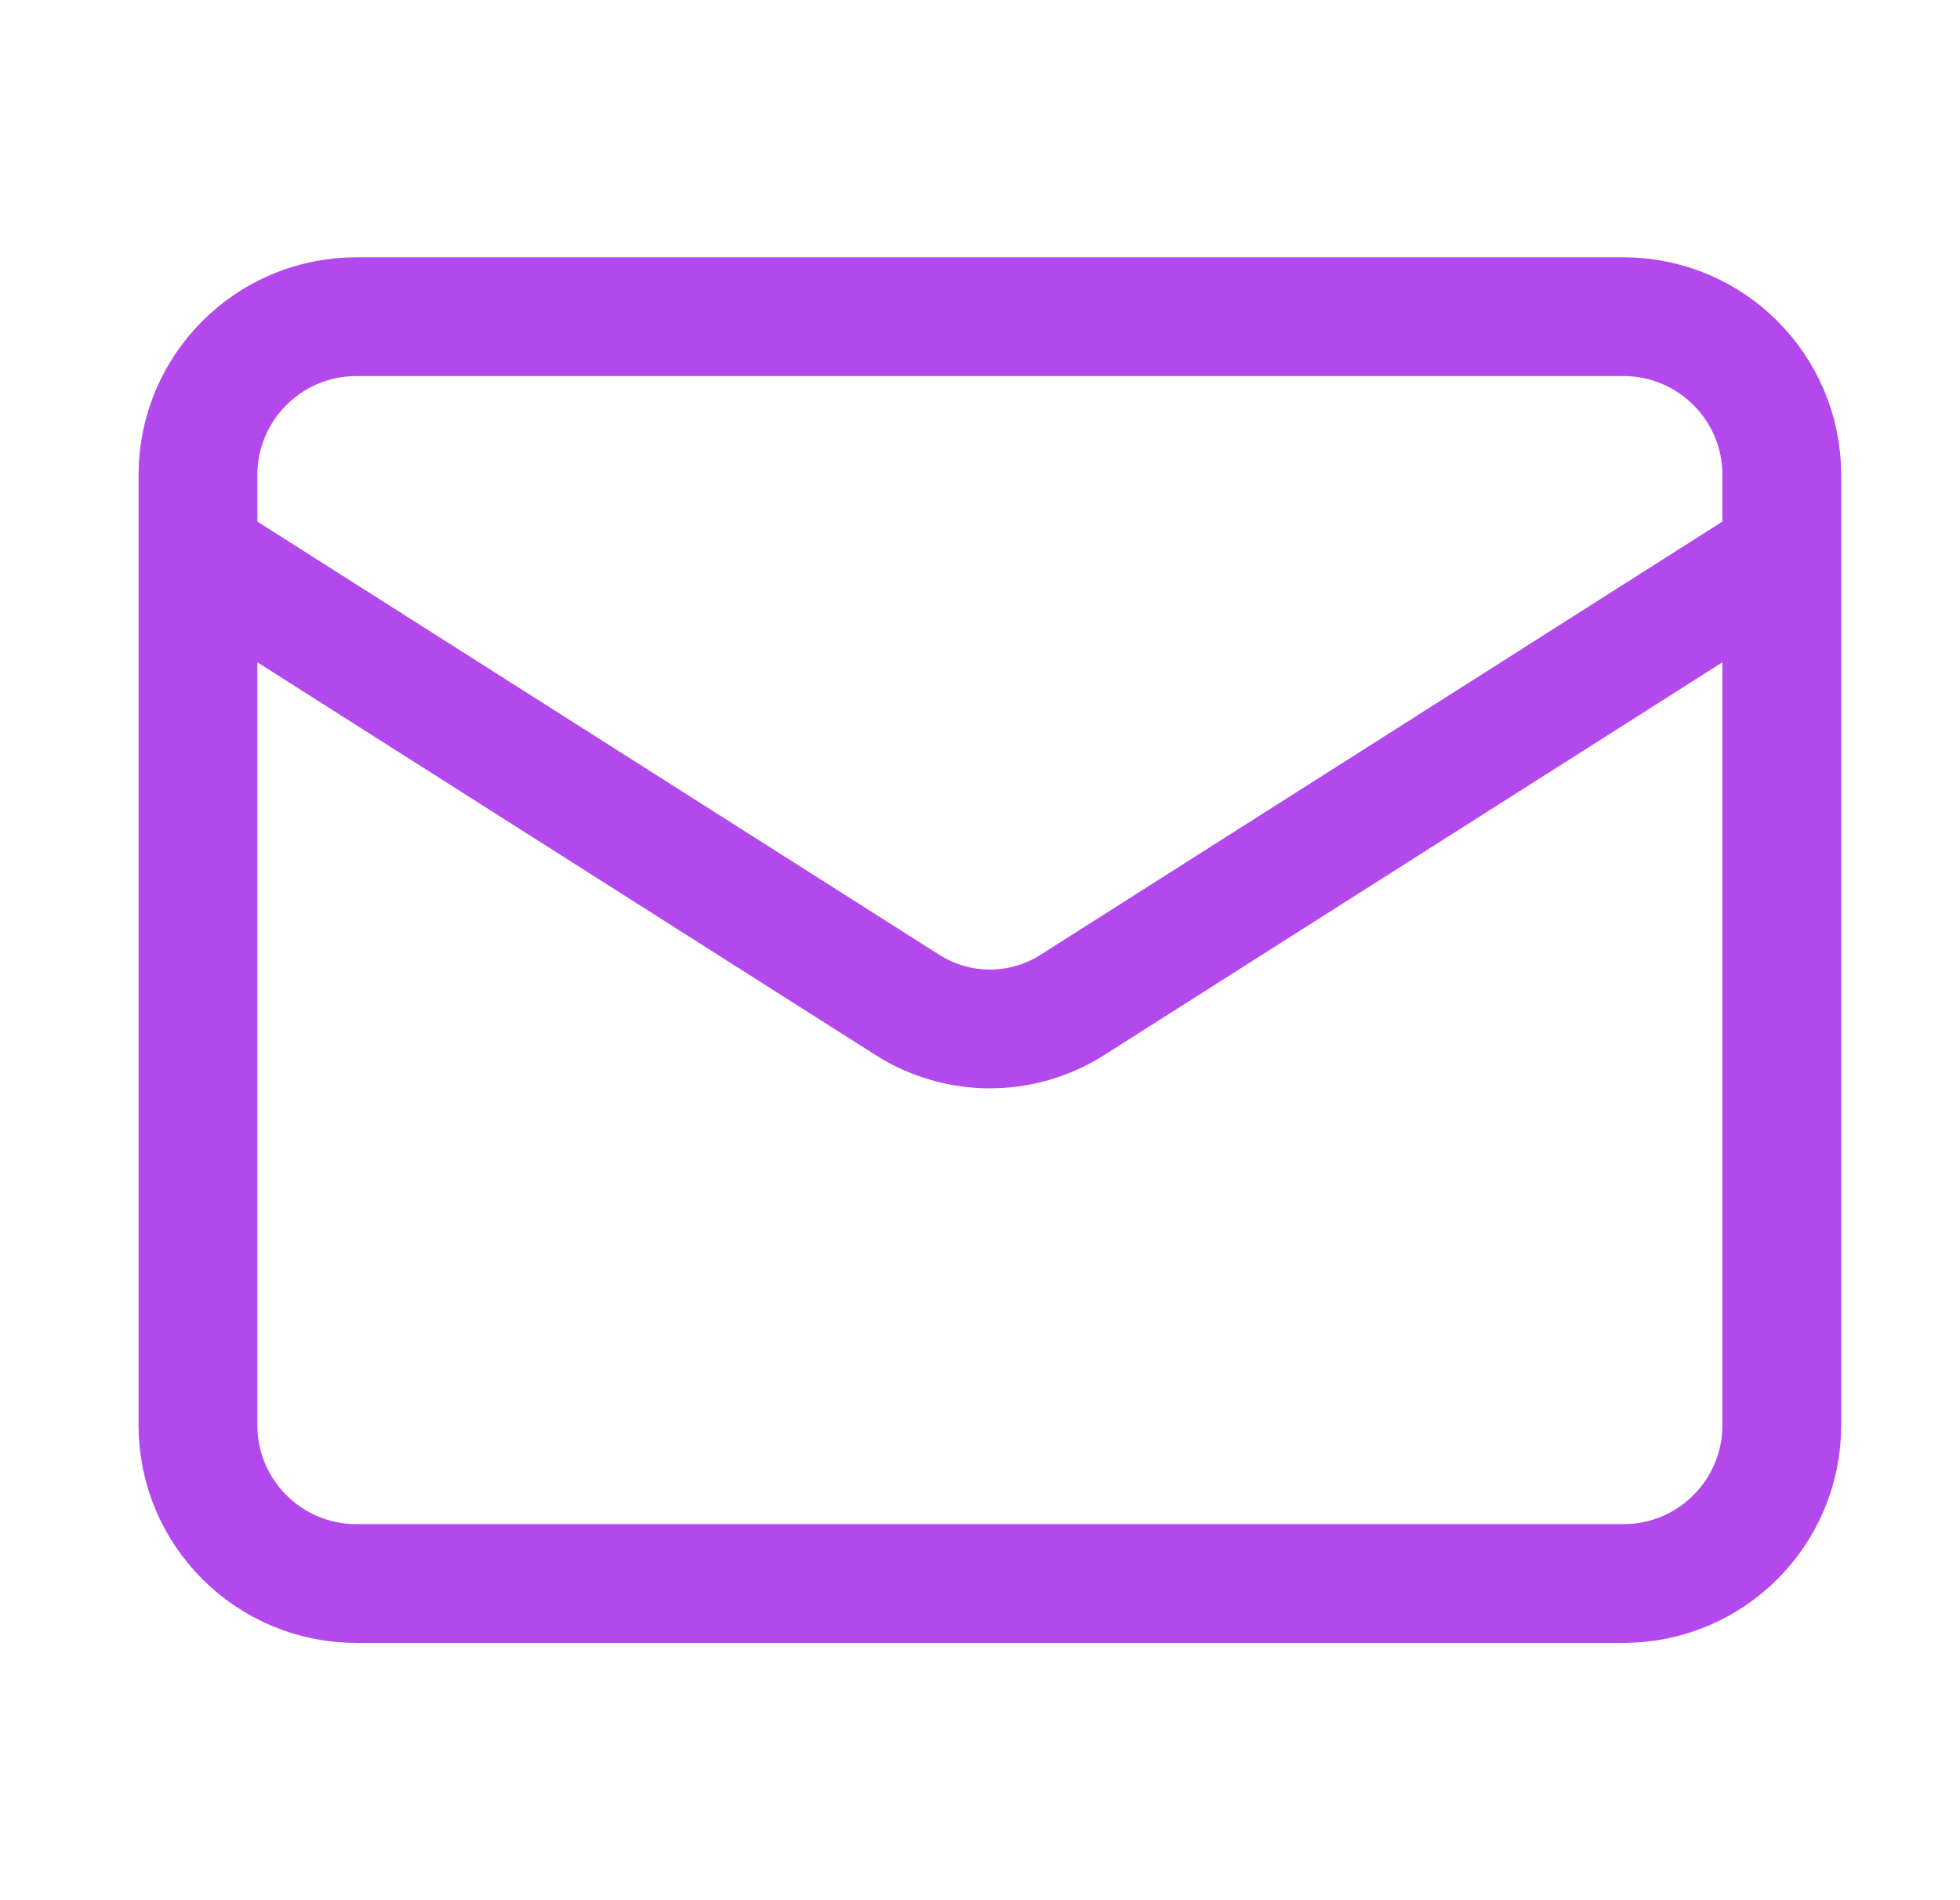 <?xml version="1.0" encoding="UTF-8"?>
<svg xmlns="http://www.w3.org/2000/svg" width="33" height="32" viewBox="0 0 33 32" fill="none">
  <g id="Mail Icon">
    <path id="Vector" d="M30 9.333L18.04 16.933C17.628 17.191 17.152 17.328 16.667 17.328C16.181 17.328 15.705 17.191 15.293 16.933L3.333 9.333M6 5.333H27.333C28.806 5.333 30 6.527 30 8V24C30 25.473 28.806 26.667 27.333 26.667H6C4.527 26.667 3.333 25.473 3.333 24V8C3.333 6.527 4.527 5.333 6 5.333Z" stroke="#B348ED" stroke-width="2" stroke-linecap="round" stroke-linejoin="round"></path>
  </g>
</svg>
